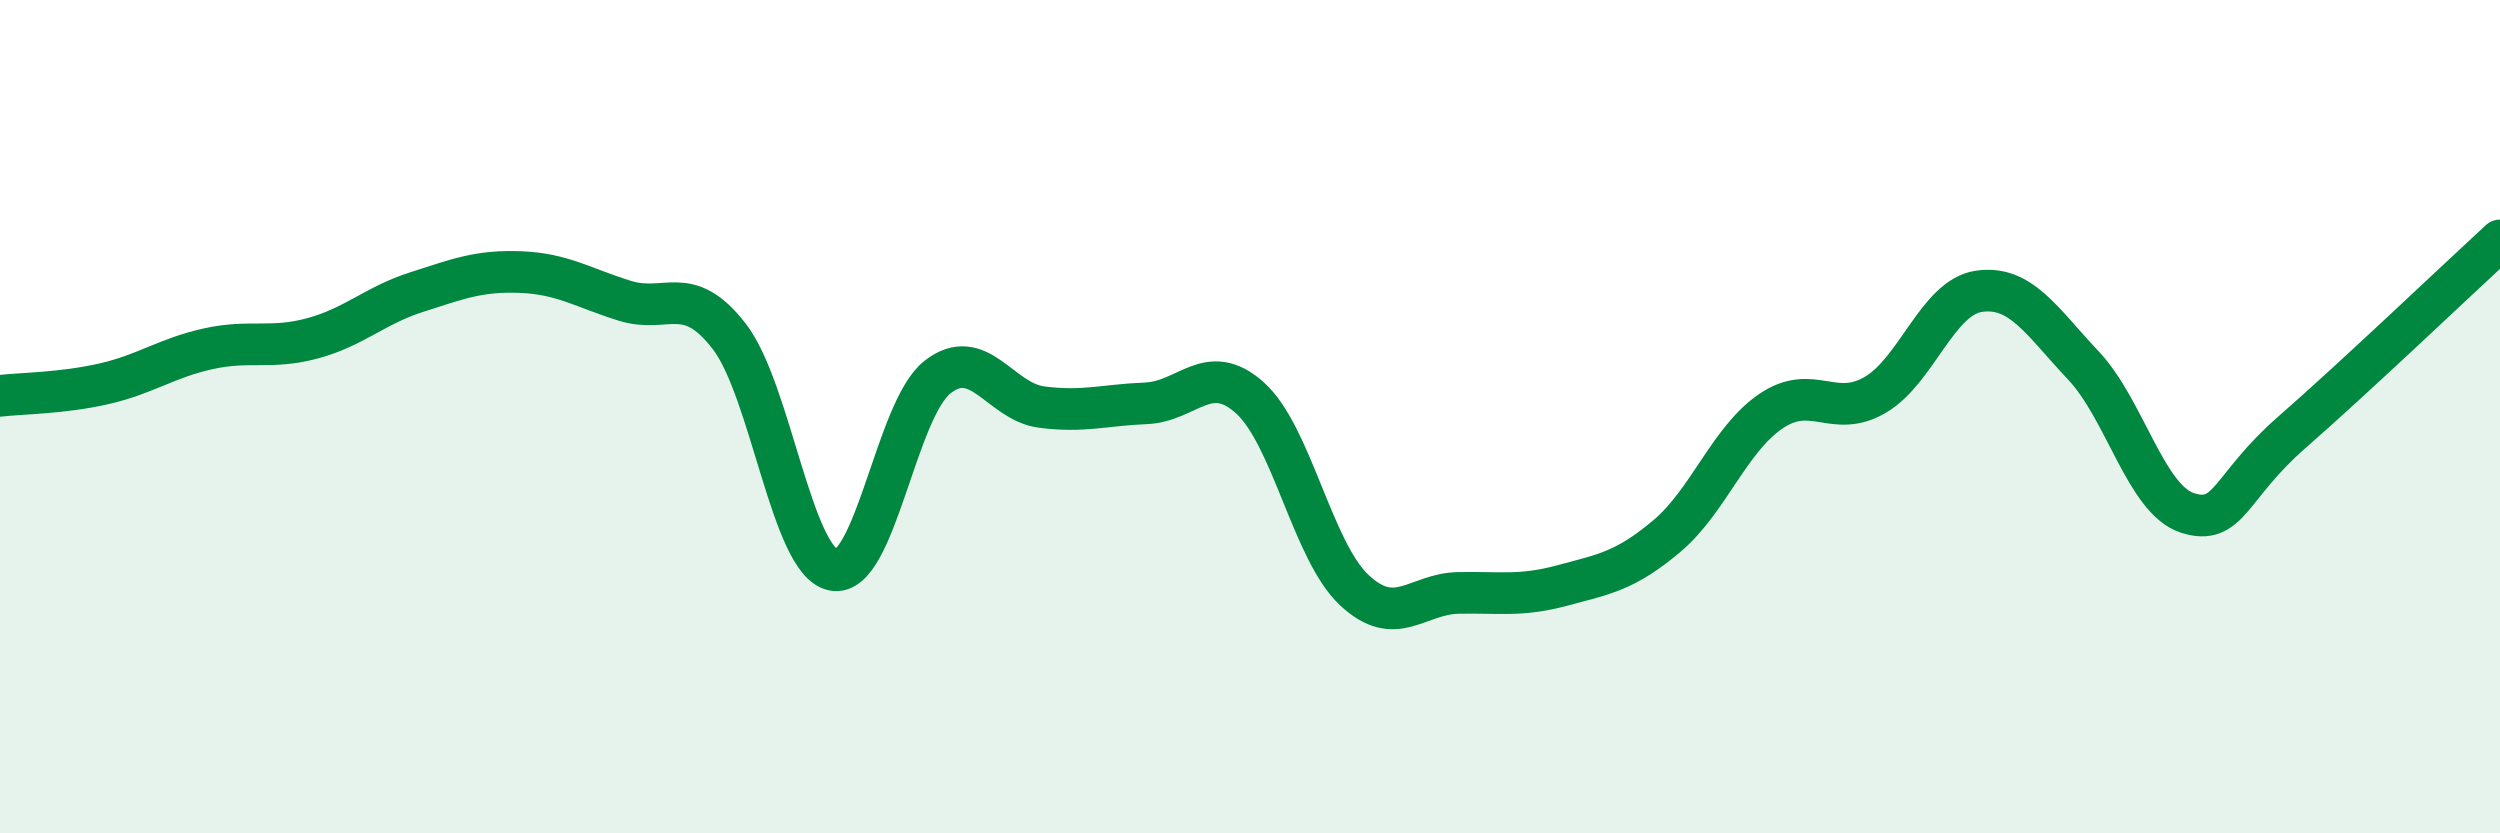 
    <svg width="60" height="20" viewBox="0 0 60 20" xmlns="http://www.w3.org/2000/svg">
      <path
        d="M 0,9.5 C 0.5,9.44 1.5,9.44 2.5,9.21 C 3.5,8.98 4,8.59 5,8.37 C 6,8.15 6.5,8.39 7.5,8.12 C 8.5,7.85 9,7.33 10,7.01 C 11,6.69 11.5,6.49 12.5,6.53 C 13.5,6.57 14,6.91 15,7.22 C 16,7.53 16.5,6.78 17.5,8.07 C 18.5,9.36 19,13.48 20,13.68 C 21,13.88 21.5,9.83 22.5,9.05 C 23.5,8.27 24,9.64 25,9.77 C 26,9.9 26.5,9.72 27.5,9.68 C 28.5,9.64 29,8.65 30,9.55 C 31,10.45 31.5,13.22 32.5,14.16 C 33.5,15.1 34,14.25 35,14.23 C 36,14.21 36.5,14.32 37.5,14.05 C 38.5,13.78 39,13.71 40,12.87 C 41,12.03 41.5,10.55 42.5,9.87 C 43.5,9.19 44,10.06 45,9.48 C 46,8.9 46.5,7.13 47.5,6.99 C 48.5,6.85 49,7.71 50,8.77 C 51,9.83 51.5,11.99 52.5,12.31 C 53.5,12.63 53.5,11.69 55,10.38 C 56.5,9.07 59,6.69 60,5.77L60 20L0 20Z"
        fill="#008740"
        opacity="0.1"
        stroke-linecap="round"
        stroke-linejoin="round"
      />
      <path
        d="M 0,9.5 C 0.5,9.44 1.5,9.44 2.5,9.21 C 3.5,8.98 4,8.59 5,8.37 C 6,8.15 6.5,8.39 7.5,8.12 C 8.5,7.85 9,7.33 10,7.01 C 11,6.69 11.5,6.49 12.5,6.53 C 13.5,6.57 14,6.91 15,7.22 C 16,7.53 16.5,6.78 17.5,8.07 C 18.5,9.36 19,13.48 20,13.68 C 21,13.88 21.5,9.83 22.5,9.05 C 23.5,8.27 24,9.64 25,9.77 C 26,9.9 26.5,9.72 27.5,9.68 C 28.5,9.64 29,8.65 30,9.55 C 31,10.45 31.5,13.22 32.5,14.16 C 33.5,15.1 34,14.25 35,14.23 C 36,14.21 36.5,14.32 37.5,14.05 C 38.5,13.78 39,13.71 40,12.87 C 41,12.03 41.5,10.55 42.5,9.87 C 43.5,9.19 44,10.06 45,9.48 C 46,8.9 46.5,7.13 47.5,6.99 C 48.5,6.85 49,7.71 50,8.77 C 51,9.83 51.5,11.99 52.5,12.31 C 53.5,12.63 53.5,11.69 55,10.38 C 56.5,9.07 59,6.69 60,5.77"
        stroke="#008740"
        stroke-width="1"
        fill="none"
        stroke-linecap="round"
        stroke-linejoin="round"
      />
    </svg>
  